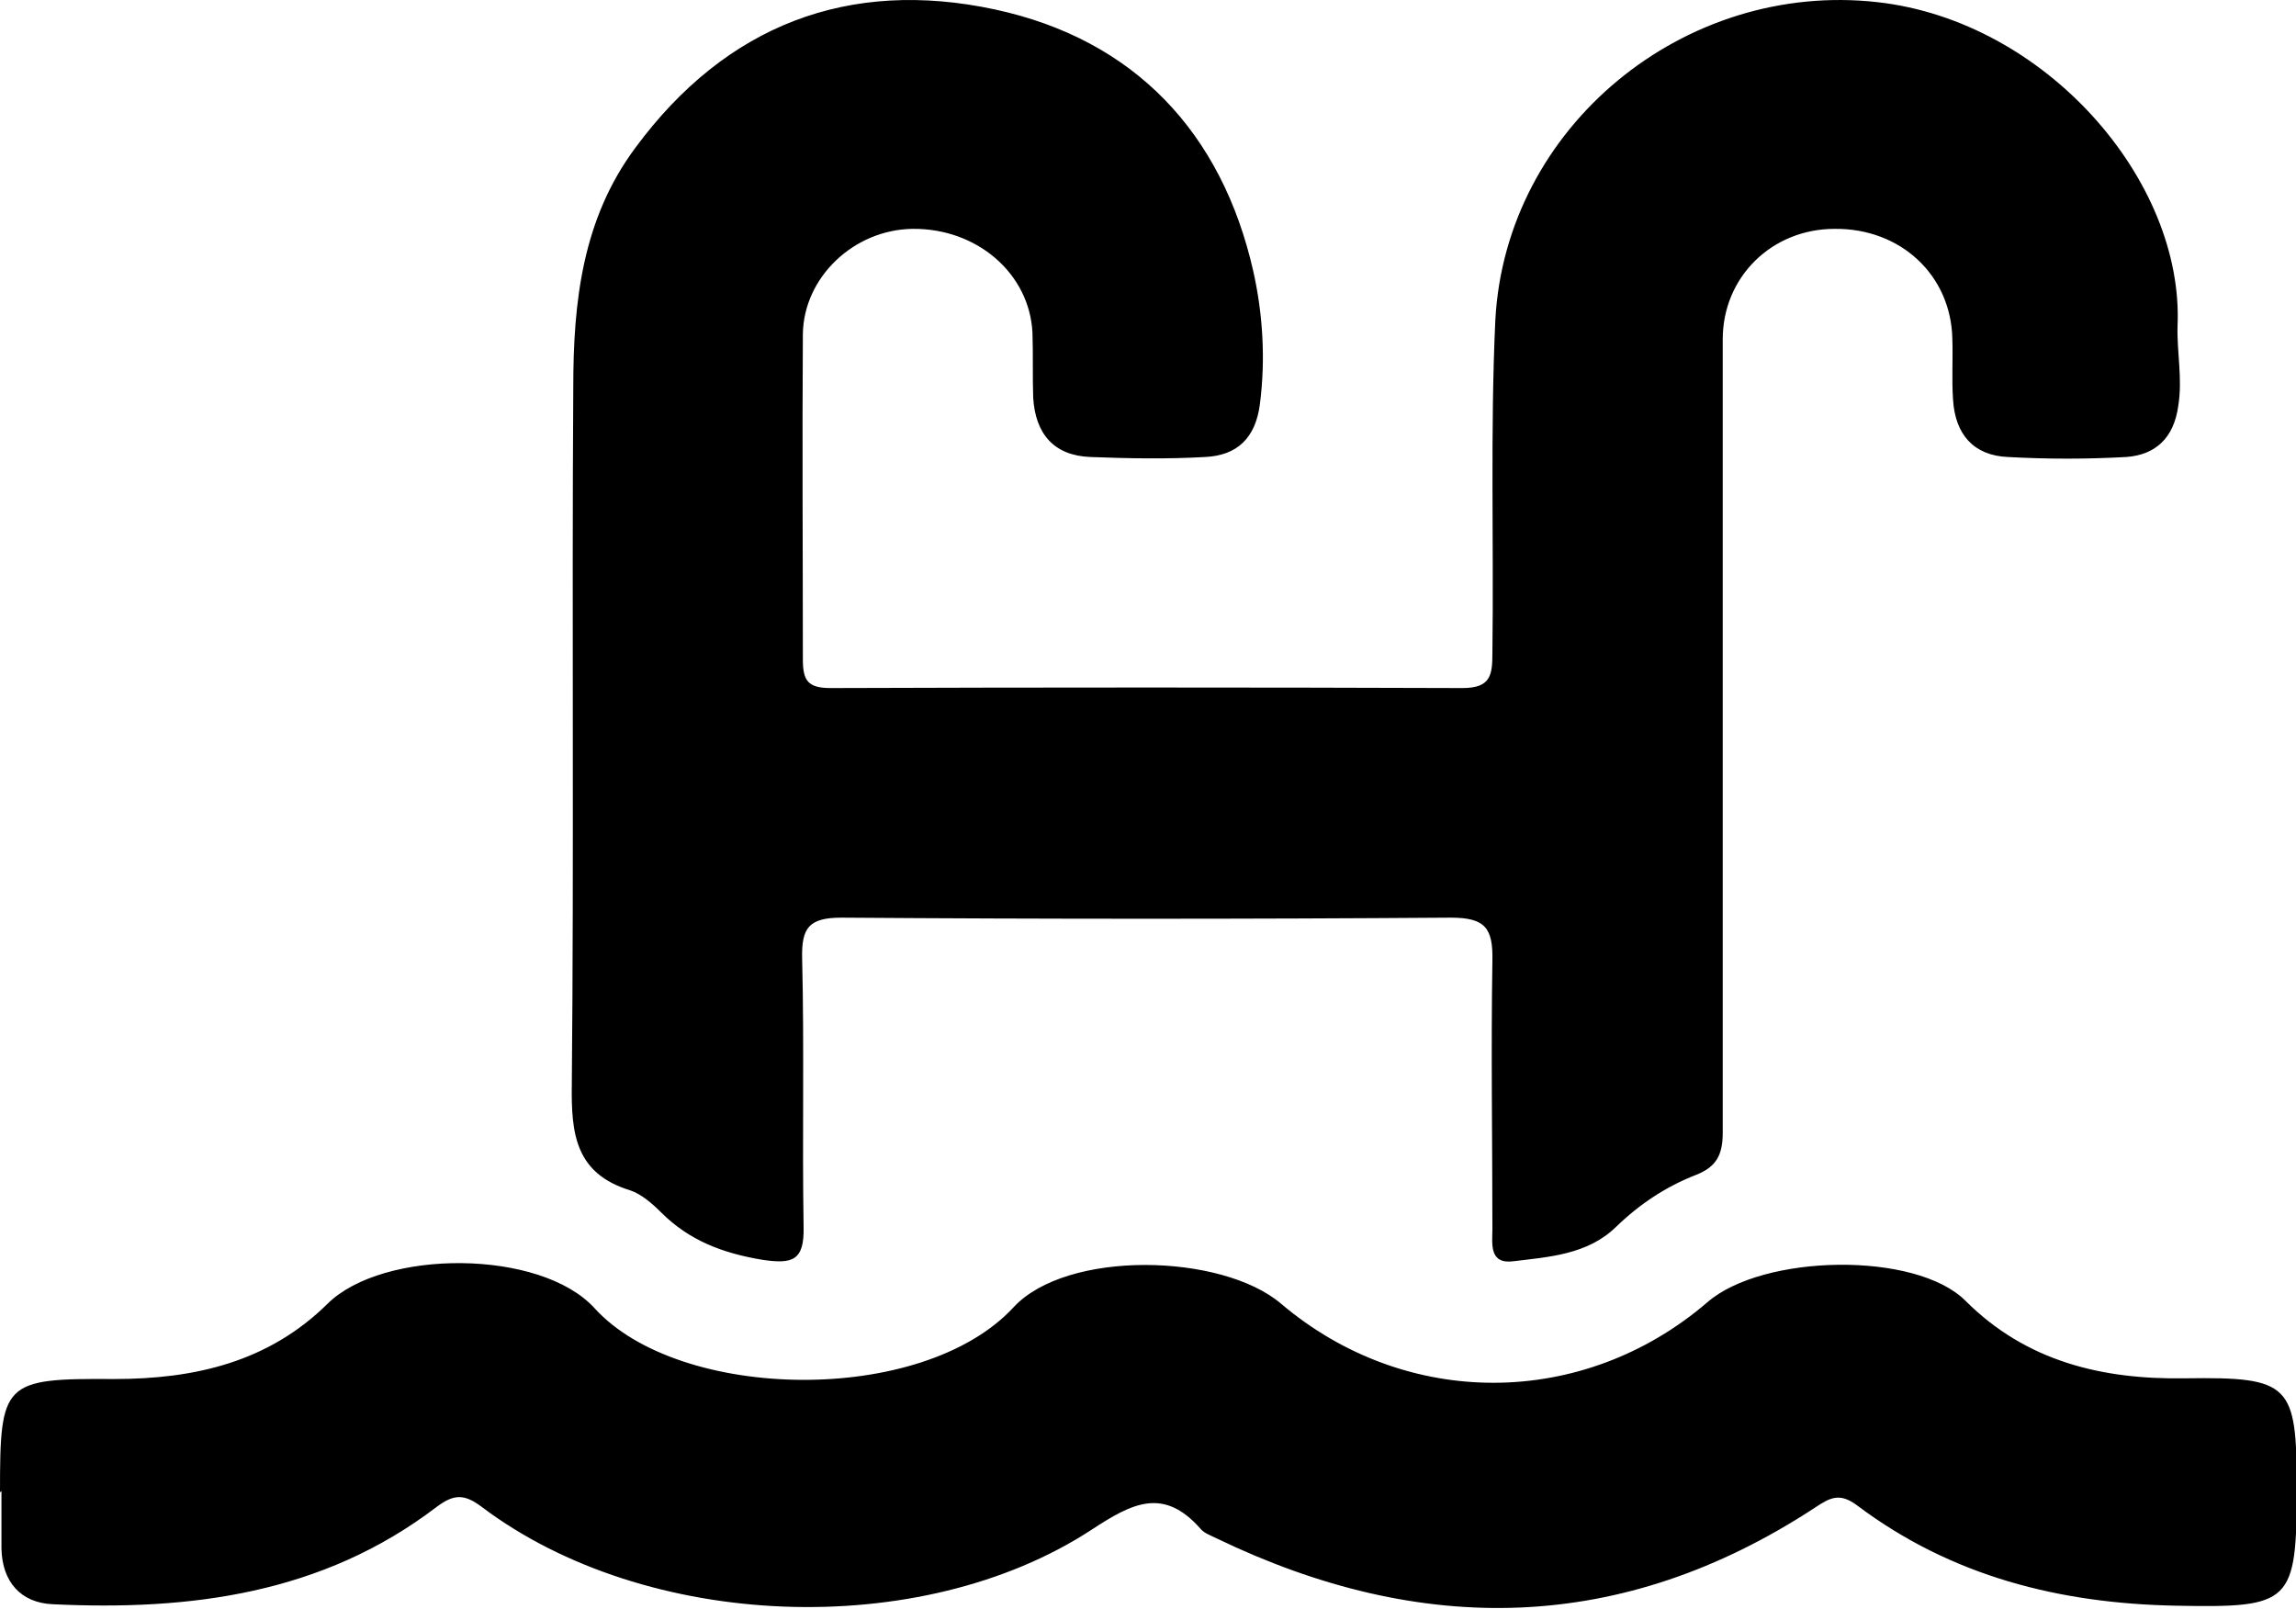 <?xml version="1.0" encoding="UTF-8"?>
<svg id="Capa_1" data-name="Capa 1" xmlns="http://www.w3.org/2000/svg" viewBox="0 0 31.4 22">
  <path d="M23.56,10.1c0,1.8,0,3.6,0,5.39,0,.31-.09,.47-.37,.58-.41,.16-.77,.4-1.09,.71-.39,.38-.92,.41-1.41,.47-.33,.04-.28-.25-.28-.44,0-1.22-.02-2.44,0-3.67,.01-.45-.1-.59-.57-.59-2.78,.02-5.55,.02-8.33,0-.45,0-.55,.14-.54,.56,.03,1.22,0,2.44,.02,3.67,.01,.46-.15,.51-.56,.45-.54-.09-1-.26-1.39-.65-.12-.12-.27-.25-.42-.3-.75-.23-.81-.77-.8-1.45,.03-3.18,0-6.35,.02-9.53,0-1.16,.12-2.3,.85-3.28C9.93,.34,11.61-.3,13.61,.13c1.9,.41,3.1,1.68,3.53,3.58,.13,.58,.17,1.2,.09,1.82-.06,.46-.31,.7-.75,.72-.52,.03-1.05,.02-1.57,0-.5-.02-.75-.32-.78-.81-.01-.3,0-.59-.01-.89-.04-.81-.76-1.43-1.64-1.42-.8,.01-1.49,.66-1.5,1.44-.01,1.48,0,2.97,0,4.45,0,.29,.07,.39,.38,.39,2.88-.01,5.76-.01,8.64,0,.39,0,.41-.18,.41-.48,.02-1.52-.03-3.04,.04-4.55C20.59,1.73,23.04-.27,25.68,.03c2.3,.26,4.19,2.44,4.1,4.43-.01,.36,.07,.72,.01,1.09-.06,.44-.31,.67-.71,.7-.54,.03-1.08,.03-1.62,0-.47-.02-.72-.31-.75-.78-.02-.28,0-.56-.01-.84-.02-.87-.71-1.51-1.61-1.5-.86,0-1.53,.66-1.53,1.51,0,1.82,0,3.63,0,5.45Z"/>
  <path d="M0,20.41c0-1.51,.04-1.56,1.56-1.55,1.1,0,2.11-.23,2.92-1.03,.76-.75,2.91-.75,3.65,.06,1.16,1.28,4.48,1.34,5.73-.01,.73-.79,2.85-.74,3.66-.05,1.71,1.45,4.13,1.44,5.83-.02,.76-.66,2.85-.7,3.53-.02,.83,.83,1.87,1.08,3.01,1.06,1.43-.02,1.52,.08,1.52,1.49,0,1.59-.07,1.65-1.65,1.62-1.59-.03-3.07-.4-4.36-1.37-.24-.18-.37-.11-.58,.03-2.64,1.73-5.38,1.77-8.18,.42-.08-.04-.17-.07-.22-.13-.51-.58-.94-.35-1.49,.01-2.34,1.53-6.1,1.38-8.34-.31-.24-.18-.38-.18-.62,0-1.56,1.19-3.37,1.42-5.25,1.33-.44-.02-.69-.31-.7-.76,0-.26,0-.52,0-.79Z"/>
</svg>